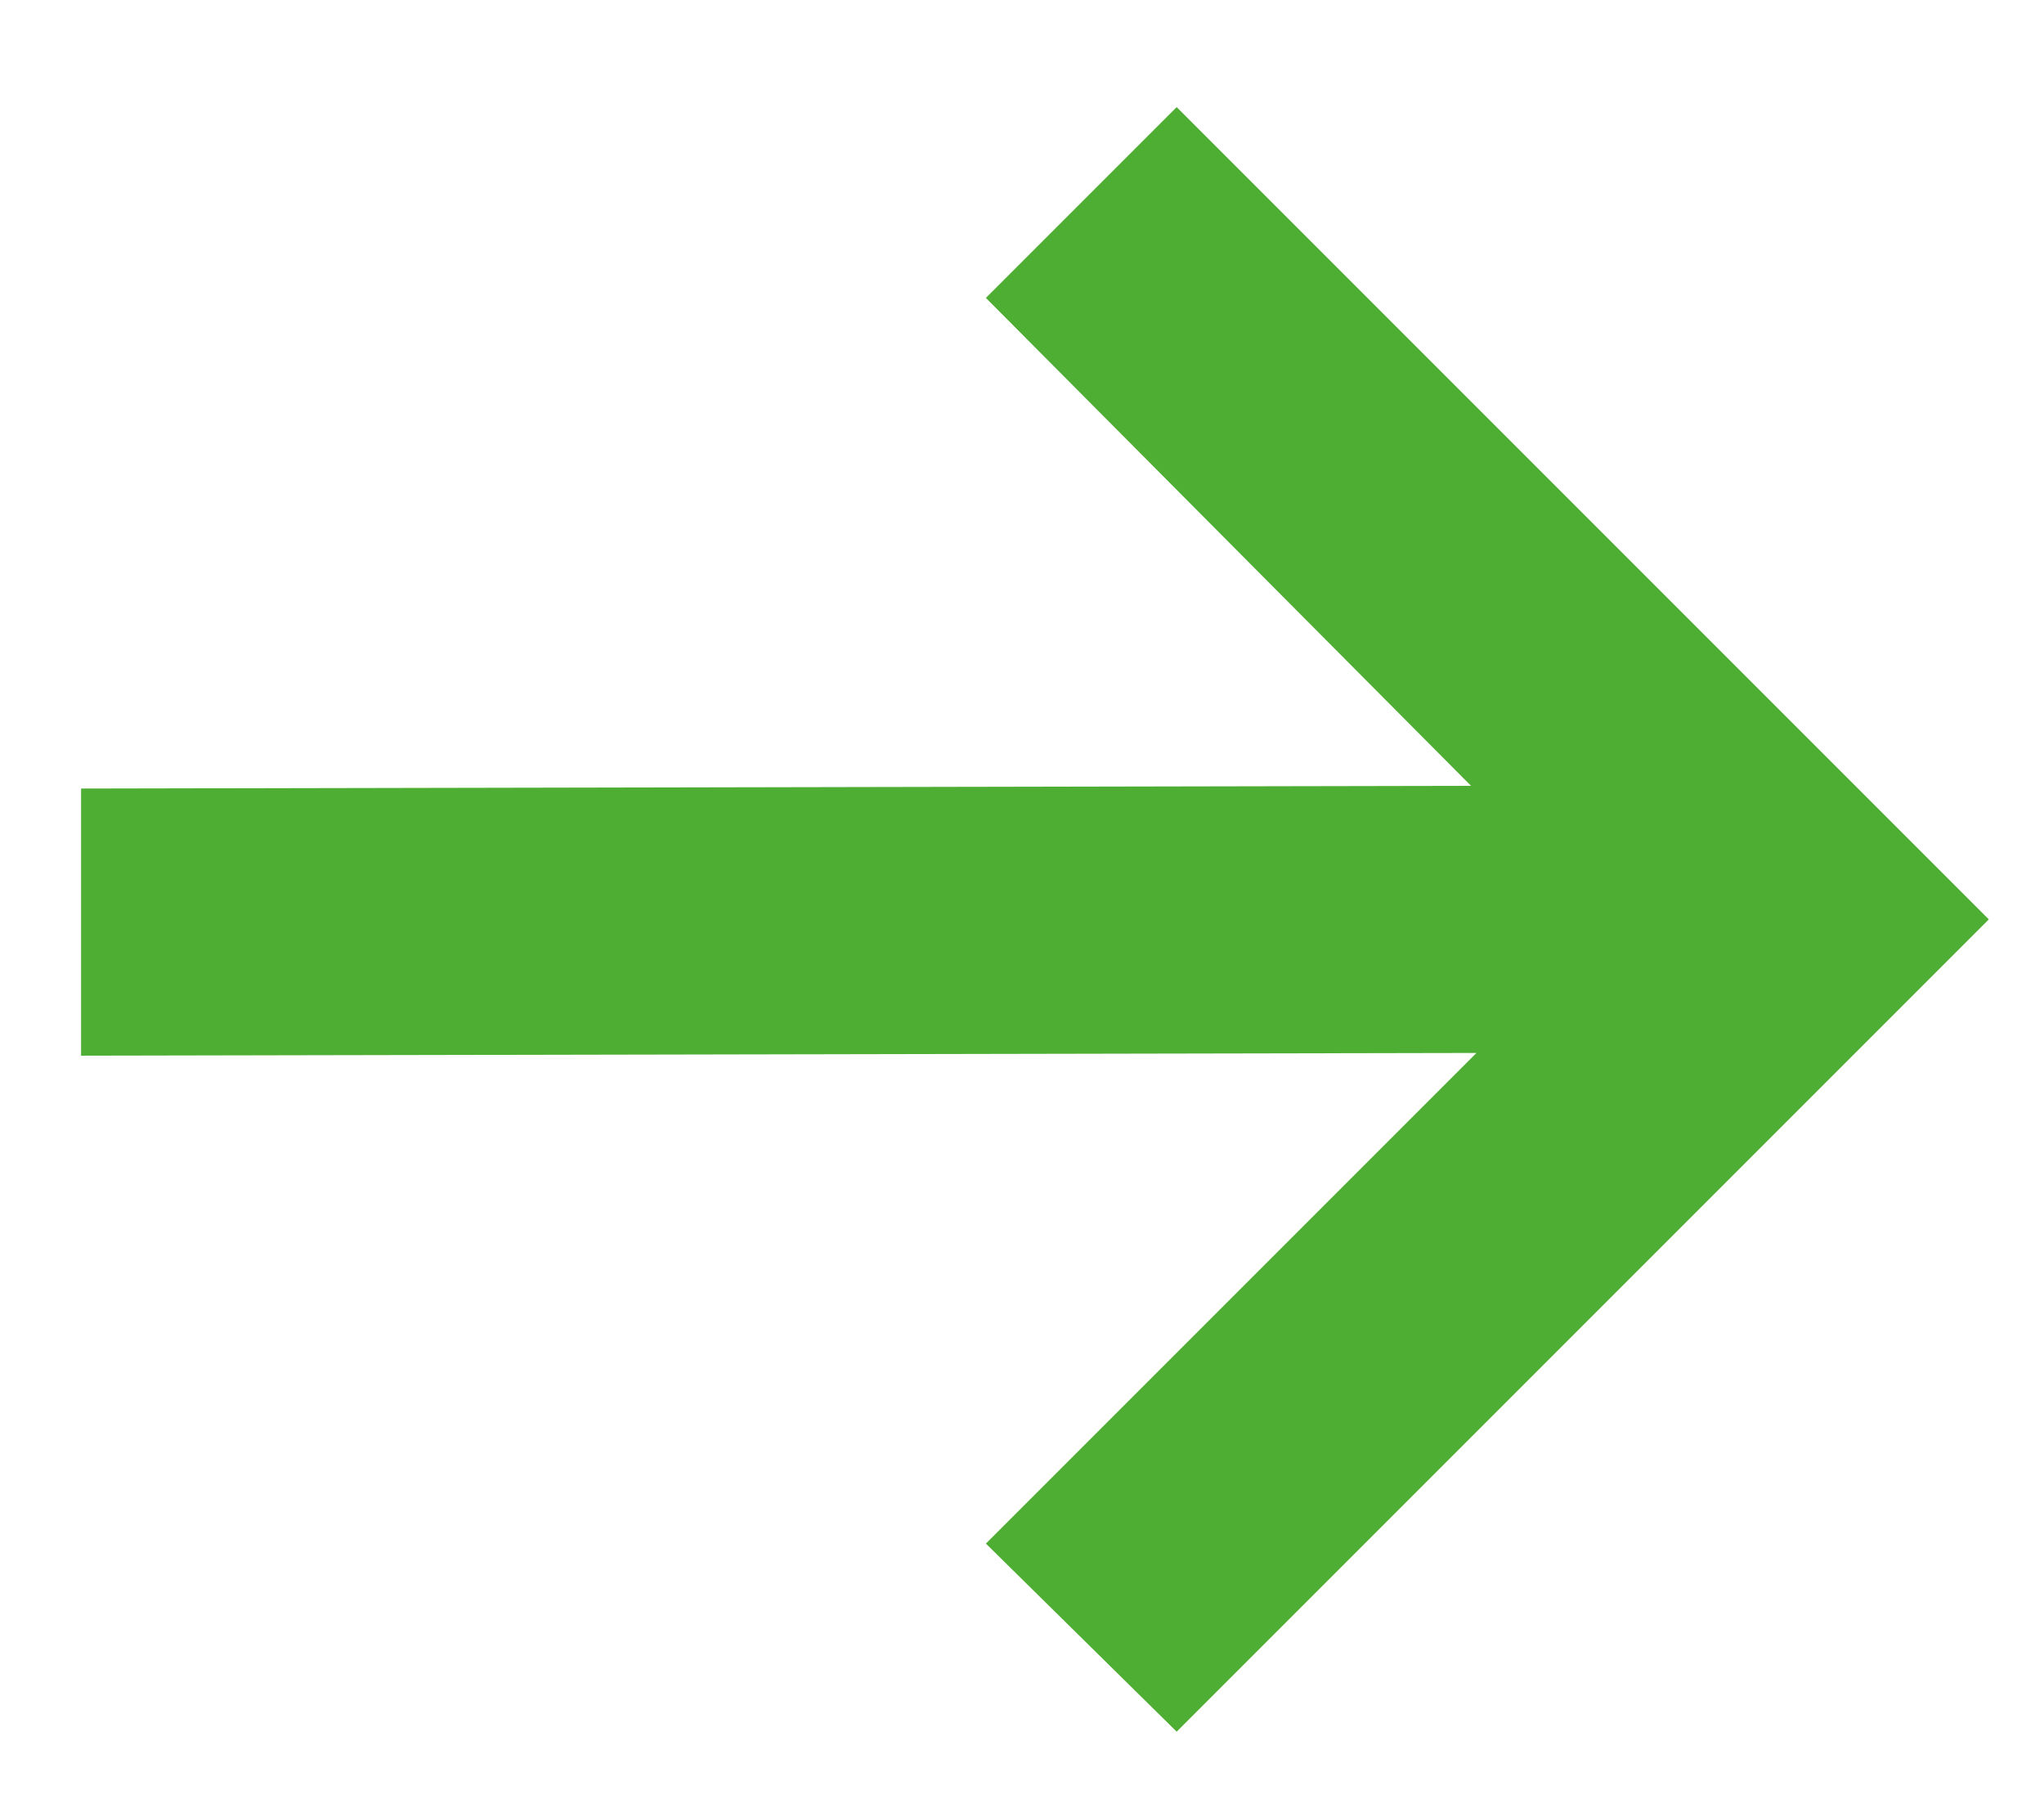 <svg width="18" height="16" viewBox="0 0 18 16" fill="none" xmlns="http://www.w3.org/2000/svg">
<path d="M8.682 2.623L10.362 0.943L17.514 8.095L10.362 15.247L8.682 13.591L13.002 9.271L0.714 9.295V6.943L12.954 6.919L8.682 2.623Z" fill="#4EAE33"/>
</svg>

